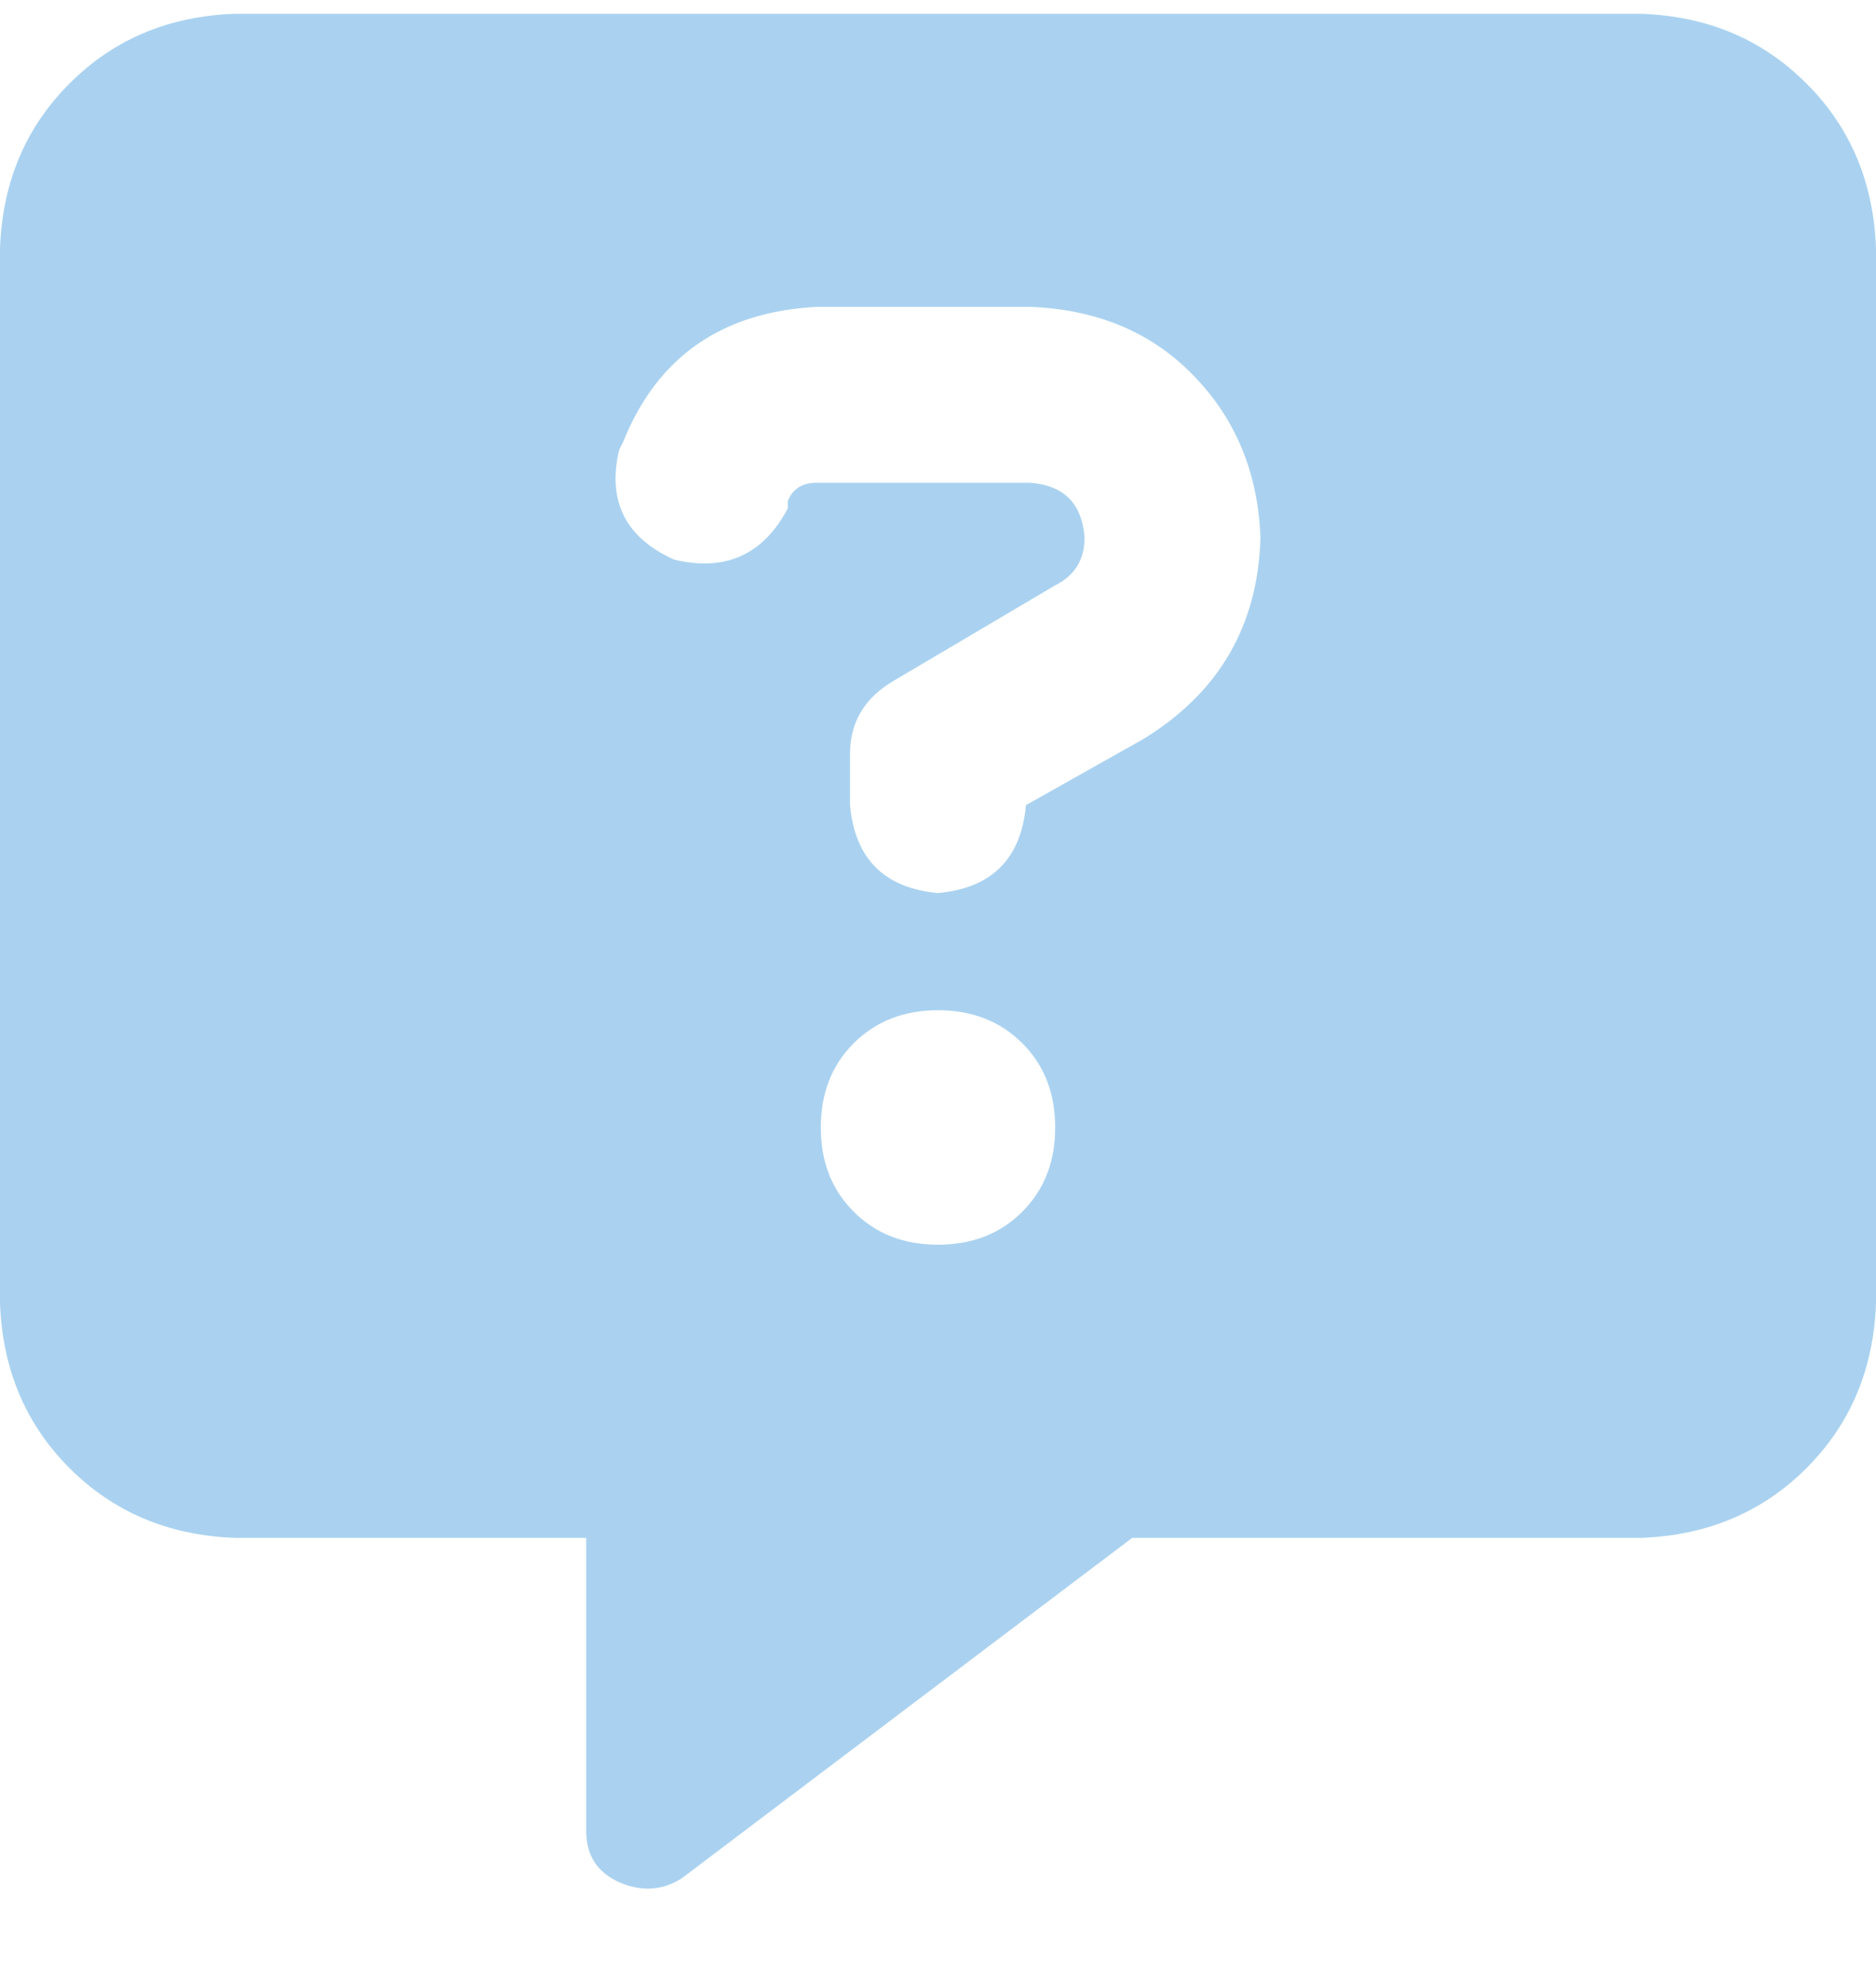 <svg width="17" height="18" viewBox="0 0 17 18" fill="none" xmlns="http://www.w3.org/2000/svg">
<path d="M0 2.25C0.022 1.652 0.232 1.154 0.631 0.756C1.029 0.357 1.527 0.147 2.125 0.125H14.875C15.473 0.147 15.971 0.357 16.369 0.756C16.768 1.154 16.978 1.652 17 2.25V11.812C16.978 12.41 16.768 12.908 16.369 13.307C15.971 13.705 15.473 13.915 14.875 13.938H10.26L6.176 17.025C5.999 17.136 5.811 17.147 5.611 17.059C5.412 16.97 5.312 16.815 5.312 16.594V13.938H2.125C1.527 13.915 1.029 13.705 0.631 13.307C0.232 12.908 0.022 12.41 0 11.812V2.25ZM5.645 4.01L5.611 4.076C5.501 4.541 5.667 4.873 6.109 5.072C6.574 5.183 6.917 5.028 7.139 4.607V4.541C7.183 4.43 7.271 4.375 7.404 4.375H9.33C9.64 4.397 9.806 4.563 9.828 4.873C9.828 5.072 9.74 5.216 9.562 5.305L8.102 6.168C7.836 6.323 7.703 6.544 7.703 6.832V7.297C7.747 7.784 8.013 8.049 8.5 8.094C8.987 8.049 9.253 7.784 9.297 7.297L10.359 6.699C11.046 6.279 11.4 5.67 11.422 4.873C11.4 4.275 11.19 3.777 10.791 3.379C10.415 3.003 9.928 2.803 9.33 2.781H7.404C6.541 2.826 5.954 3.235 5.645 4.01ZM9.562 10.219C9.562 9.909 9.463 9.654 9.264 9.455C9.064 9.256 8.81 9.156 8.5 9.156C8.19 9.156 7.936 9.256 7.736 9.455C7.537 9.654 7.438 9.909 7.438 10.219C7.438 10.529 7.537 10.783 7.736 10.982C7.936 11.182 8.19 11.281 8.5 11.281C8.81 11.281 9.064 11.182 9.264 10.982C9.463 10.783 9.562 10.529 9.562 10.219Z" fill="#AAD2F0"/>
</svg>
